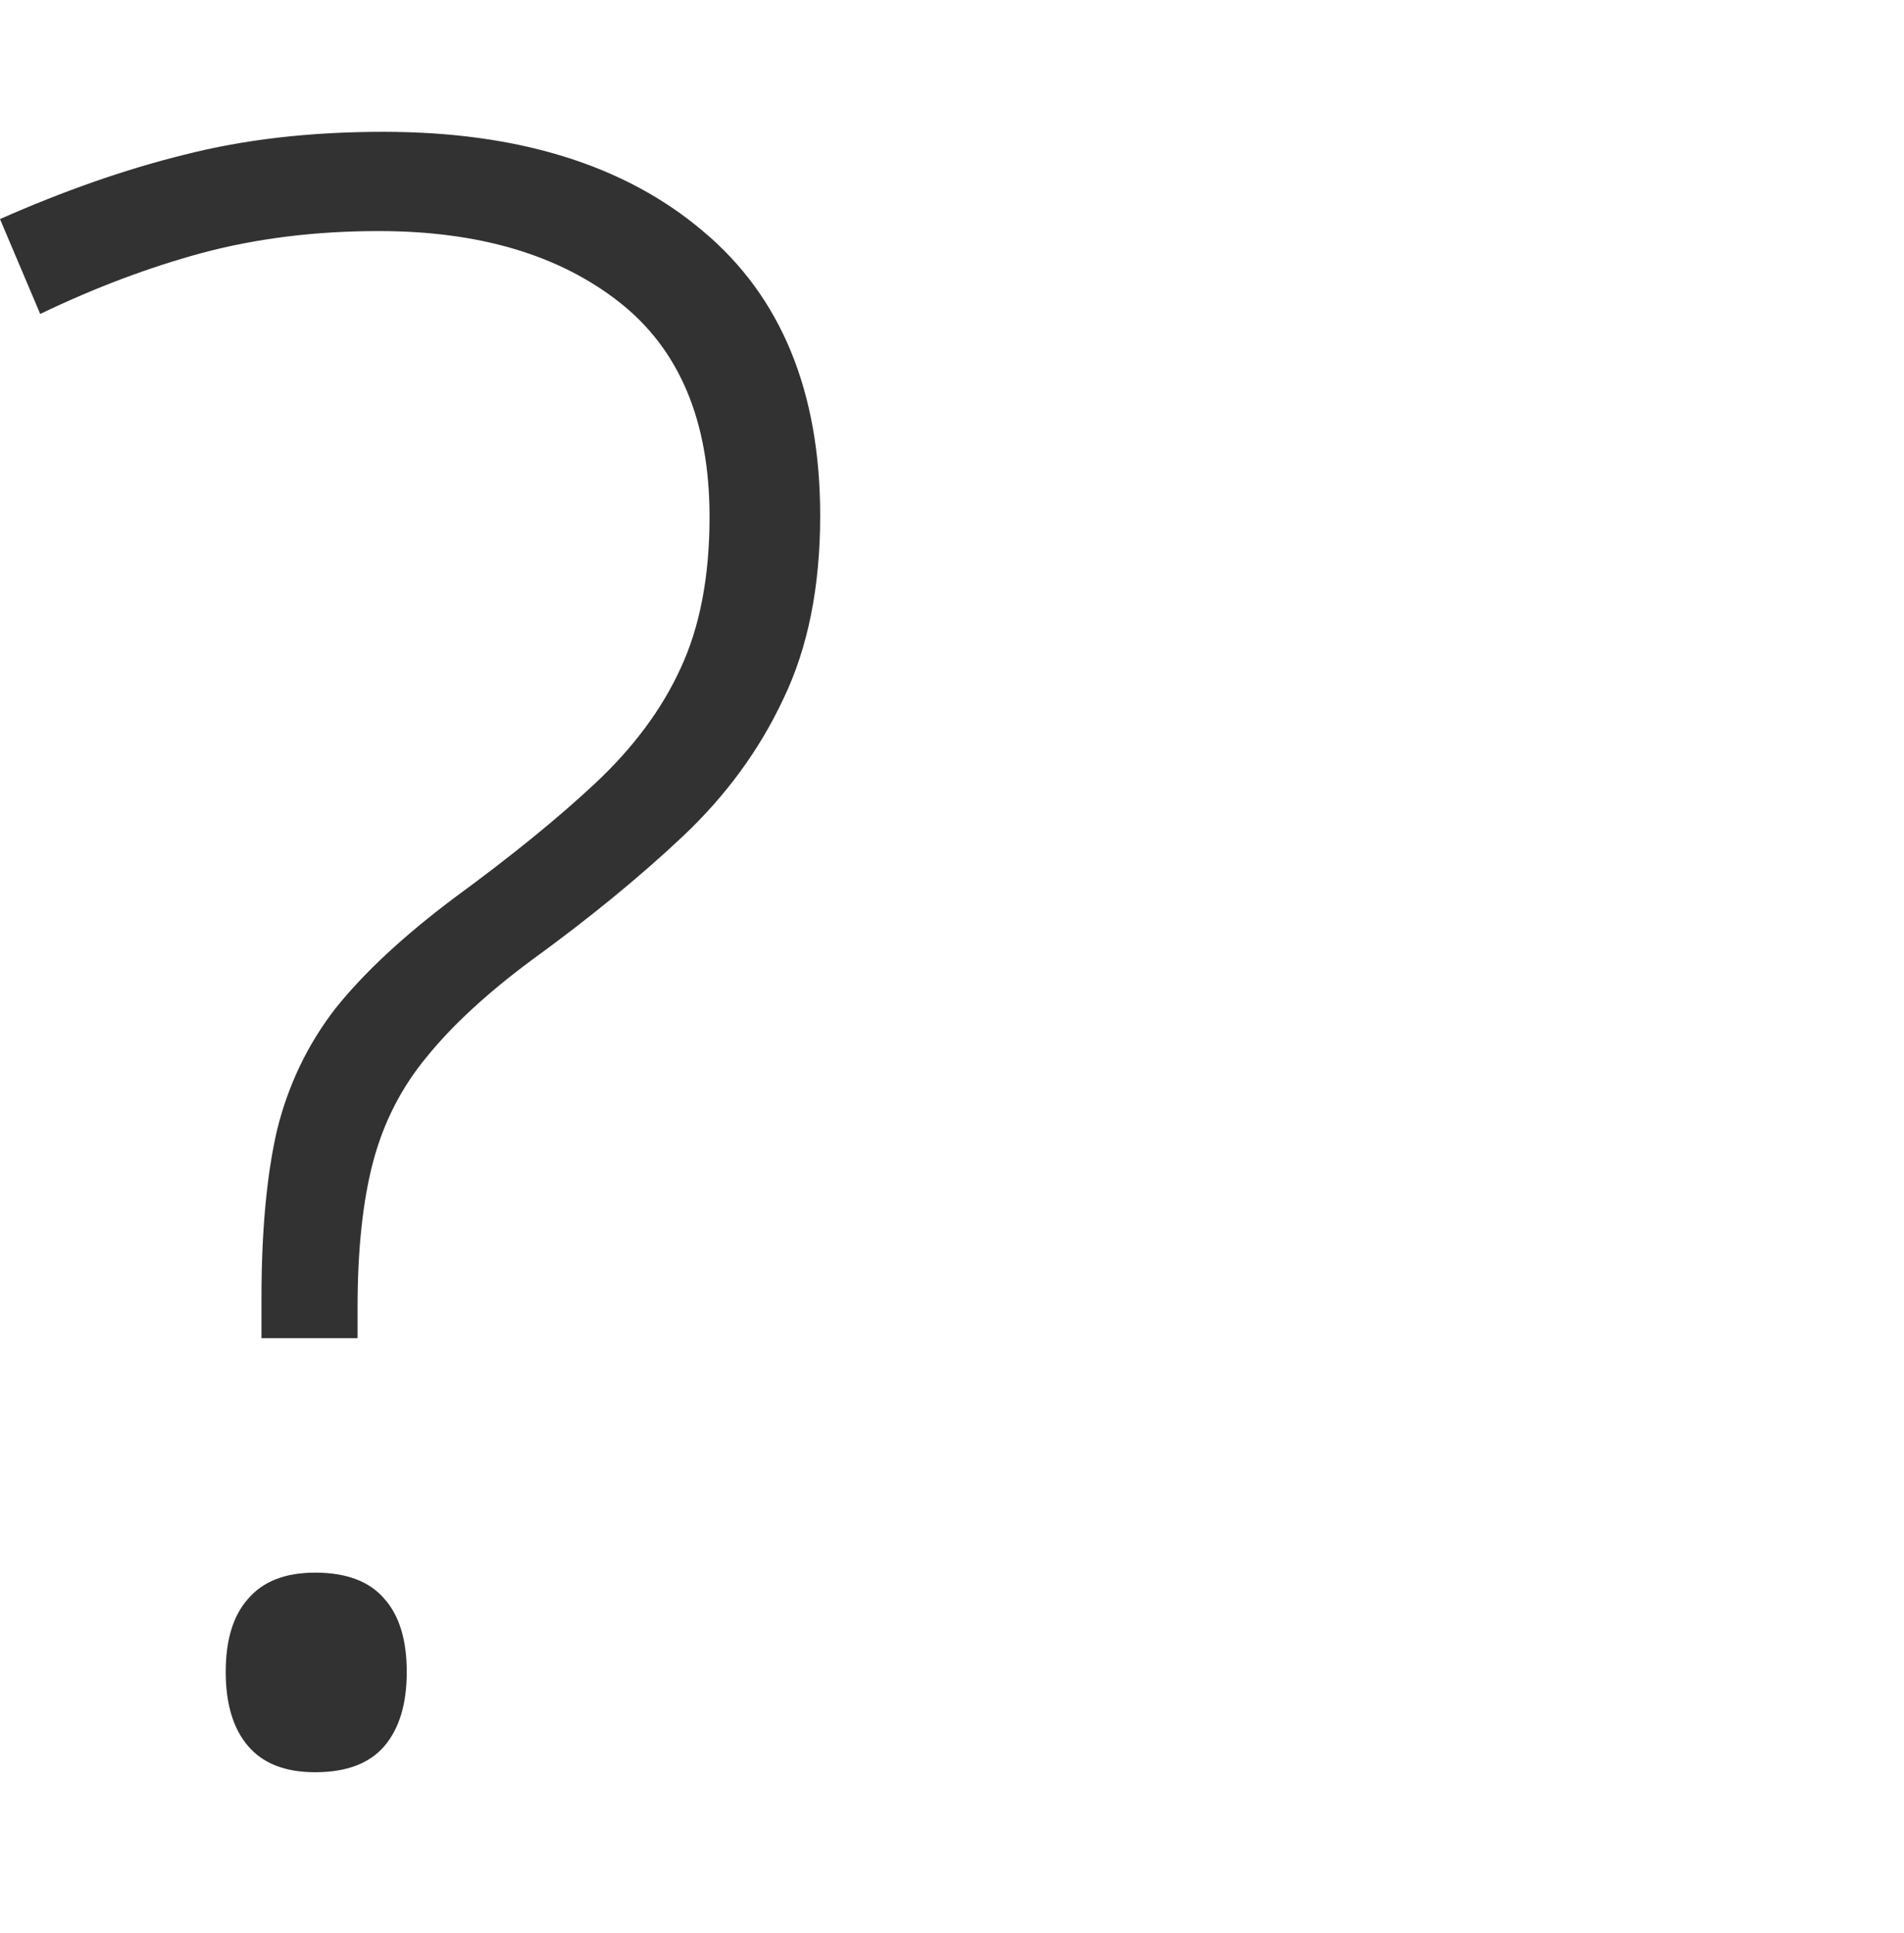 <?xml version="1.0" encoding="UTF-8"?> <svg xmlns="http://www.w3.org/2000/svg" width="65" height="66" viewBox="0 0 65 66" fill="none"><path d="M8.926 45.681V44.34C8.926 42.032 9.104 40.108 9.46 38.569C9.842 37.03 10.503 35.653 11.444 34.436C12.411 33.22 13.771 31.954 15.526 30.638C17.459 29.223 19.061 27.92 20.332 26.729C21.629 25.512 22.596 24.209 23.232 22.819C23.893 21.404 24.223 19.679 24.223 17.644C24.223 14.367 23.194 11.922 21.134 10.309C19.074 8.695 16.34 7.888 12.932 7.888C10.77 7.888 8.761 8.137 6.905 8.633C5.074 9.129 3.23 9.824 1.373 10.718L0 7.479C2.187 6.511 4.285 5.778 6.294 5.282C8.329 4.761 10.592 4.5 13.085 4.5C17.688 4.5 21.324 5.629 23.995 7.888C26.665 10.122 28 13.362 28 17.606C28 20.039 27.58 22.124 26.741 23.862C25.927 25.599 24.783 27.163 23.308 28.553C21.833 29.943 20.104 31.358 18.12 32.798C16.619 33.915 15.437 35.007 14.572 36.075C13.707 37.117 13.097 38.309 12.741 39.649C12.385 40.989 12.207 42.653 12.207 44.638V45.681H8.926ZM7.706 57.075C7.706 55.982 7.96 55.151 8.469 54.58C8.977 53.984 9.74 53.686 10.758 53.686C11.826 53.686 12.614 53.984 13.123 54.58C13.631 55.151 13.886 55.982 13.886 57.075C13.886 58.167 13.631 59.011 13.123 59.606C12.614 60.202 11.826 60.5 10.758 60.5C9.74 60.5 8.977 60.202 8.469 59.606C7.96 59.011 7.706 58.167 7.706 57.075Z" fill="#323232"></path></svg> 